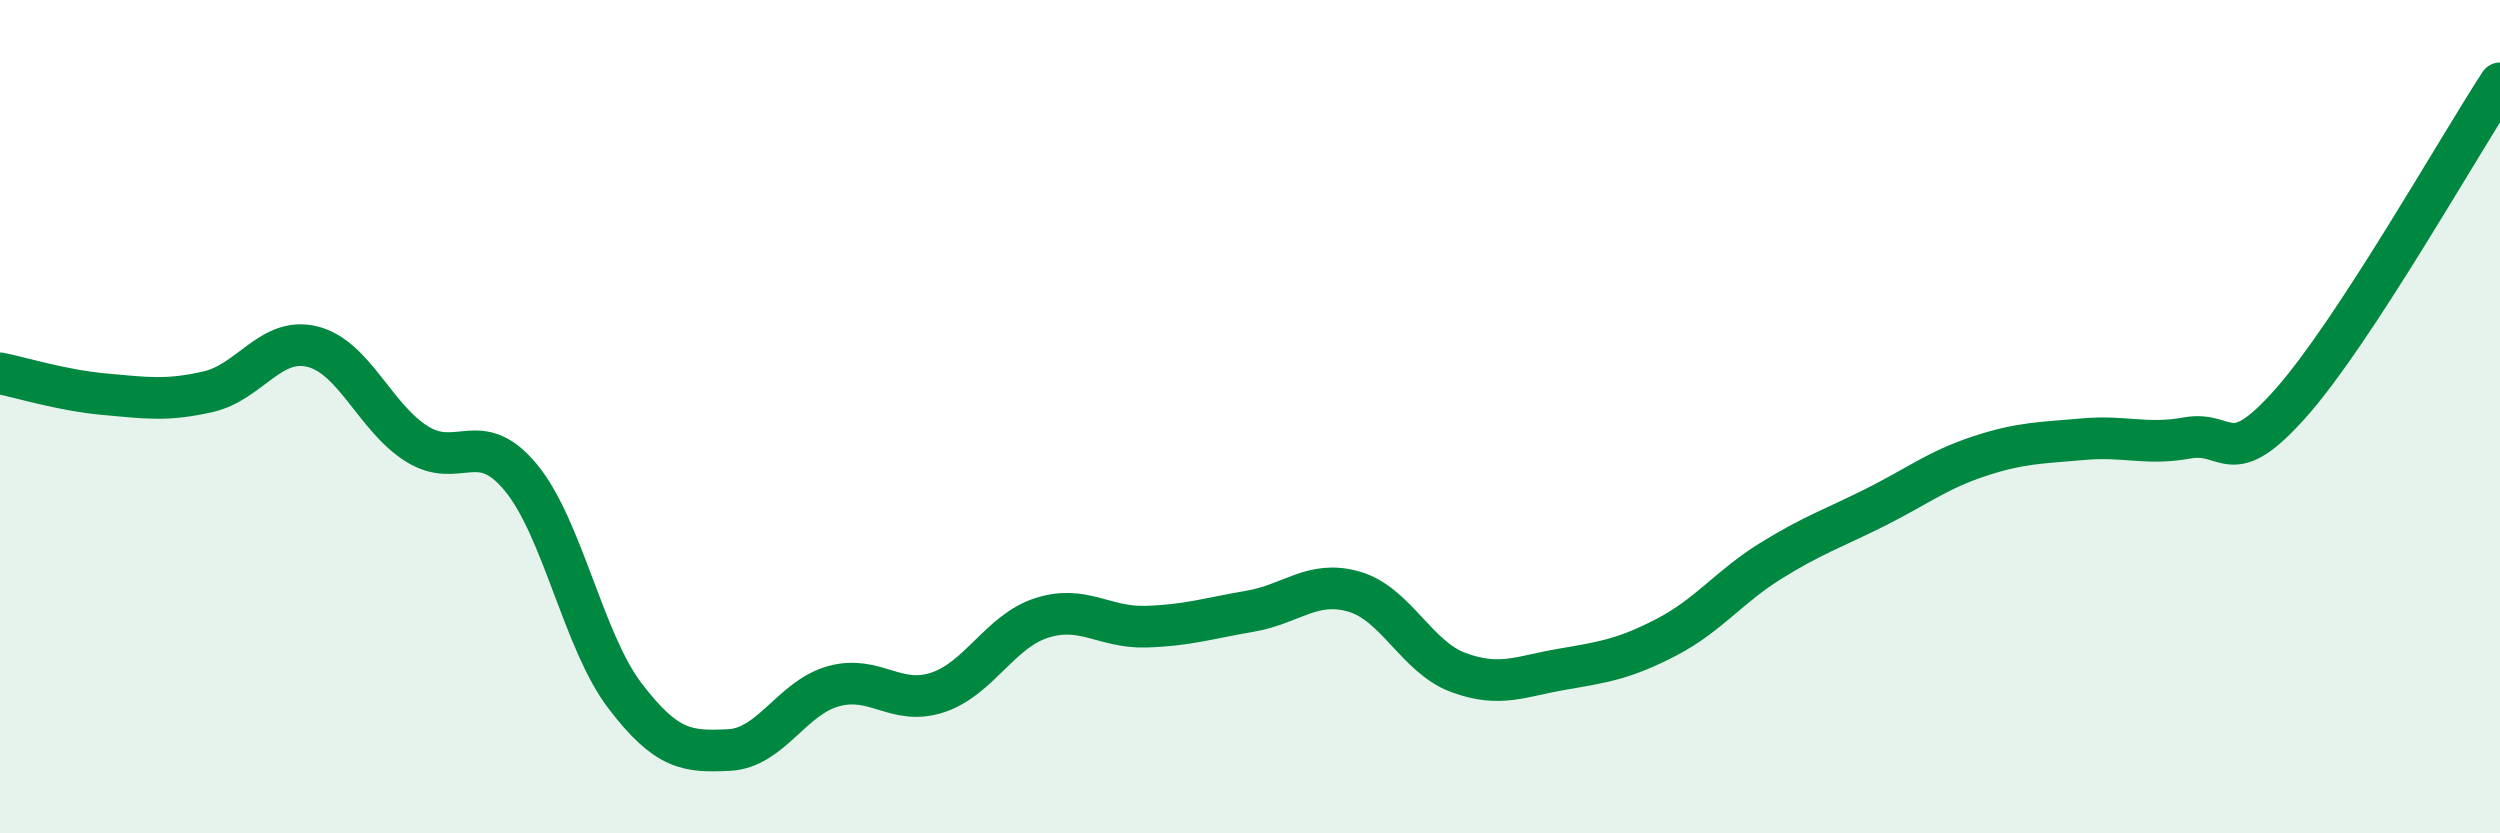
    <svg width="60" height="20" viewBox="0 0 60 20" xmlns="http://www.w3.org/2000/svg">
      <path
        d="M 0,8.96 C 0.5,9.06 1.5,9.37 2.5,9.46 C 3.5,9.55 4,9.63 5,9.4 C 6,9.17 6.5,8.07 7.5,8.32 C 8.5,8.57 9,10.02 10,10.65 C 11,11.28 11.5,10.25 12.5,11.46 C 13.5,12.67 14,15.39 15,16.7 C 16,18.01 16.5,18.05 17.5,18 C 18.5,17.95 19,16.75 20,16.47 C 21,16.19 21.5,16.95 22.5,16.62 C 23.5,16.29 24,15.15 25,14.83 C 26,14.51 26.5,15.07 27.5,15.04 C 28.5,15.01 29,14.84 30,14.67 C 31,14.5 31.5,13.91 32.5,14.2 C 33.5,14.49 34,15.77 35,16.14 C 36,16.51 36.5,16.23 37.5,16.06 C 38.5,15.89 39,15.81 40,15.29 C 41,14.77 41.5,14.08 42.5,13.46 C 43.5,12.84 44,12.68 45,12.18 C 46,11.68 46.5,11.28 47.5,10.95 C 48.5,10.62 49,10.63 50,10.54 C 51,10.45 51.5,10.69 52.5,10.51 C 53.5,10.33 53.5,11.35 55,9.65 C 56.5,7.95 59,3.53 60,2L60 20L0 20Z"
        fill="#008740"
        opacity="0.1"
        stroke-linecap="round"
        stroke-linejoin="round"
      />
      <path
        d="M 0,8.96 C 0.5,9.06 1.5,9.37 2.5,9.46 C 3.5,9.55 4,9.63 5,9.4 C 6,9.17 6.5,8.07 7.5,8.32 C 8.5,8.57 9,10.02 10,10.65 C 11,11.28 11.5,10.25 12.5,11.46 C 13.5,12.67 14,15.39 15,16.7 C 16,18.01 16.5,18.05 17.5,18 C 18.5,17.95 19,16.75 20,16.47 C 21,16.19 21.5,16.95 22.5,16.62 C 23.5,16.29 24,15.15 25,14.83 C 26,14.51 26.5,15.07 27.5,15.04 C 28.5,15.01 29,14.84 30,14.67 C 31,14.5 31.5,13.91 32.5,14.2 C 33.5,14.49 34,15.77 35,16.14 C 36,16.51 36.5,16.23 37.5,16.06 C 38.5,15.89 39,15.81 40,15.29 C 41,14.77 41.5,14.08 42.5,13.46 C 43.5,12.84 44,12.68 45,12.18 C 46,11.68 46.5,11.28 47.5,10.95 C 48.5,10.62 49,10.63 50,10.54 C 51,10.45 51.5,10.69 52.5,10.51 C 53.5,10.33 53.5,11.35 55,9.65 C 56.5,7.95 59,3.53 60,2"
        stroke="#008740"
        stroke-width="1"
        fill="none"
        stroke-linecap="round"
        stroke-linejoin="round"
      />
    </svg>
  